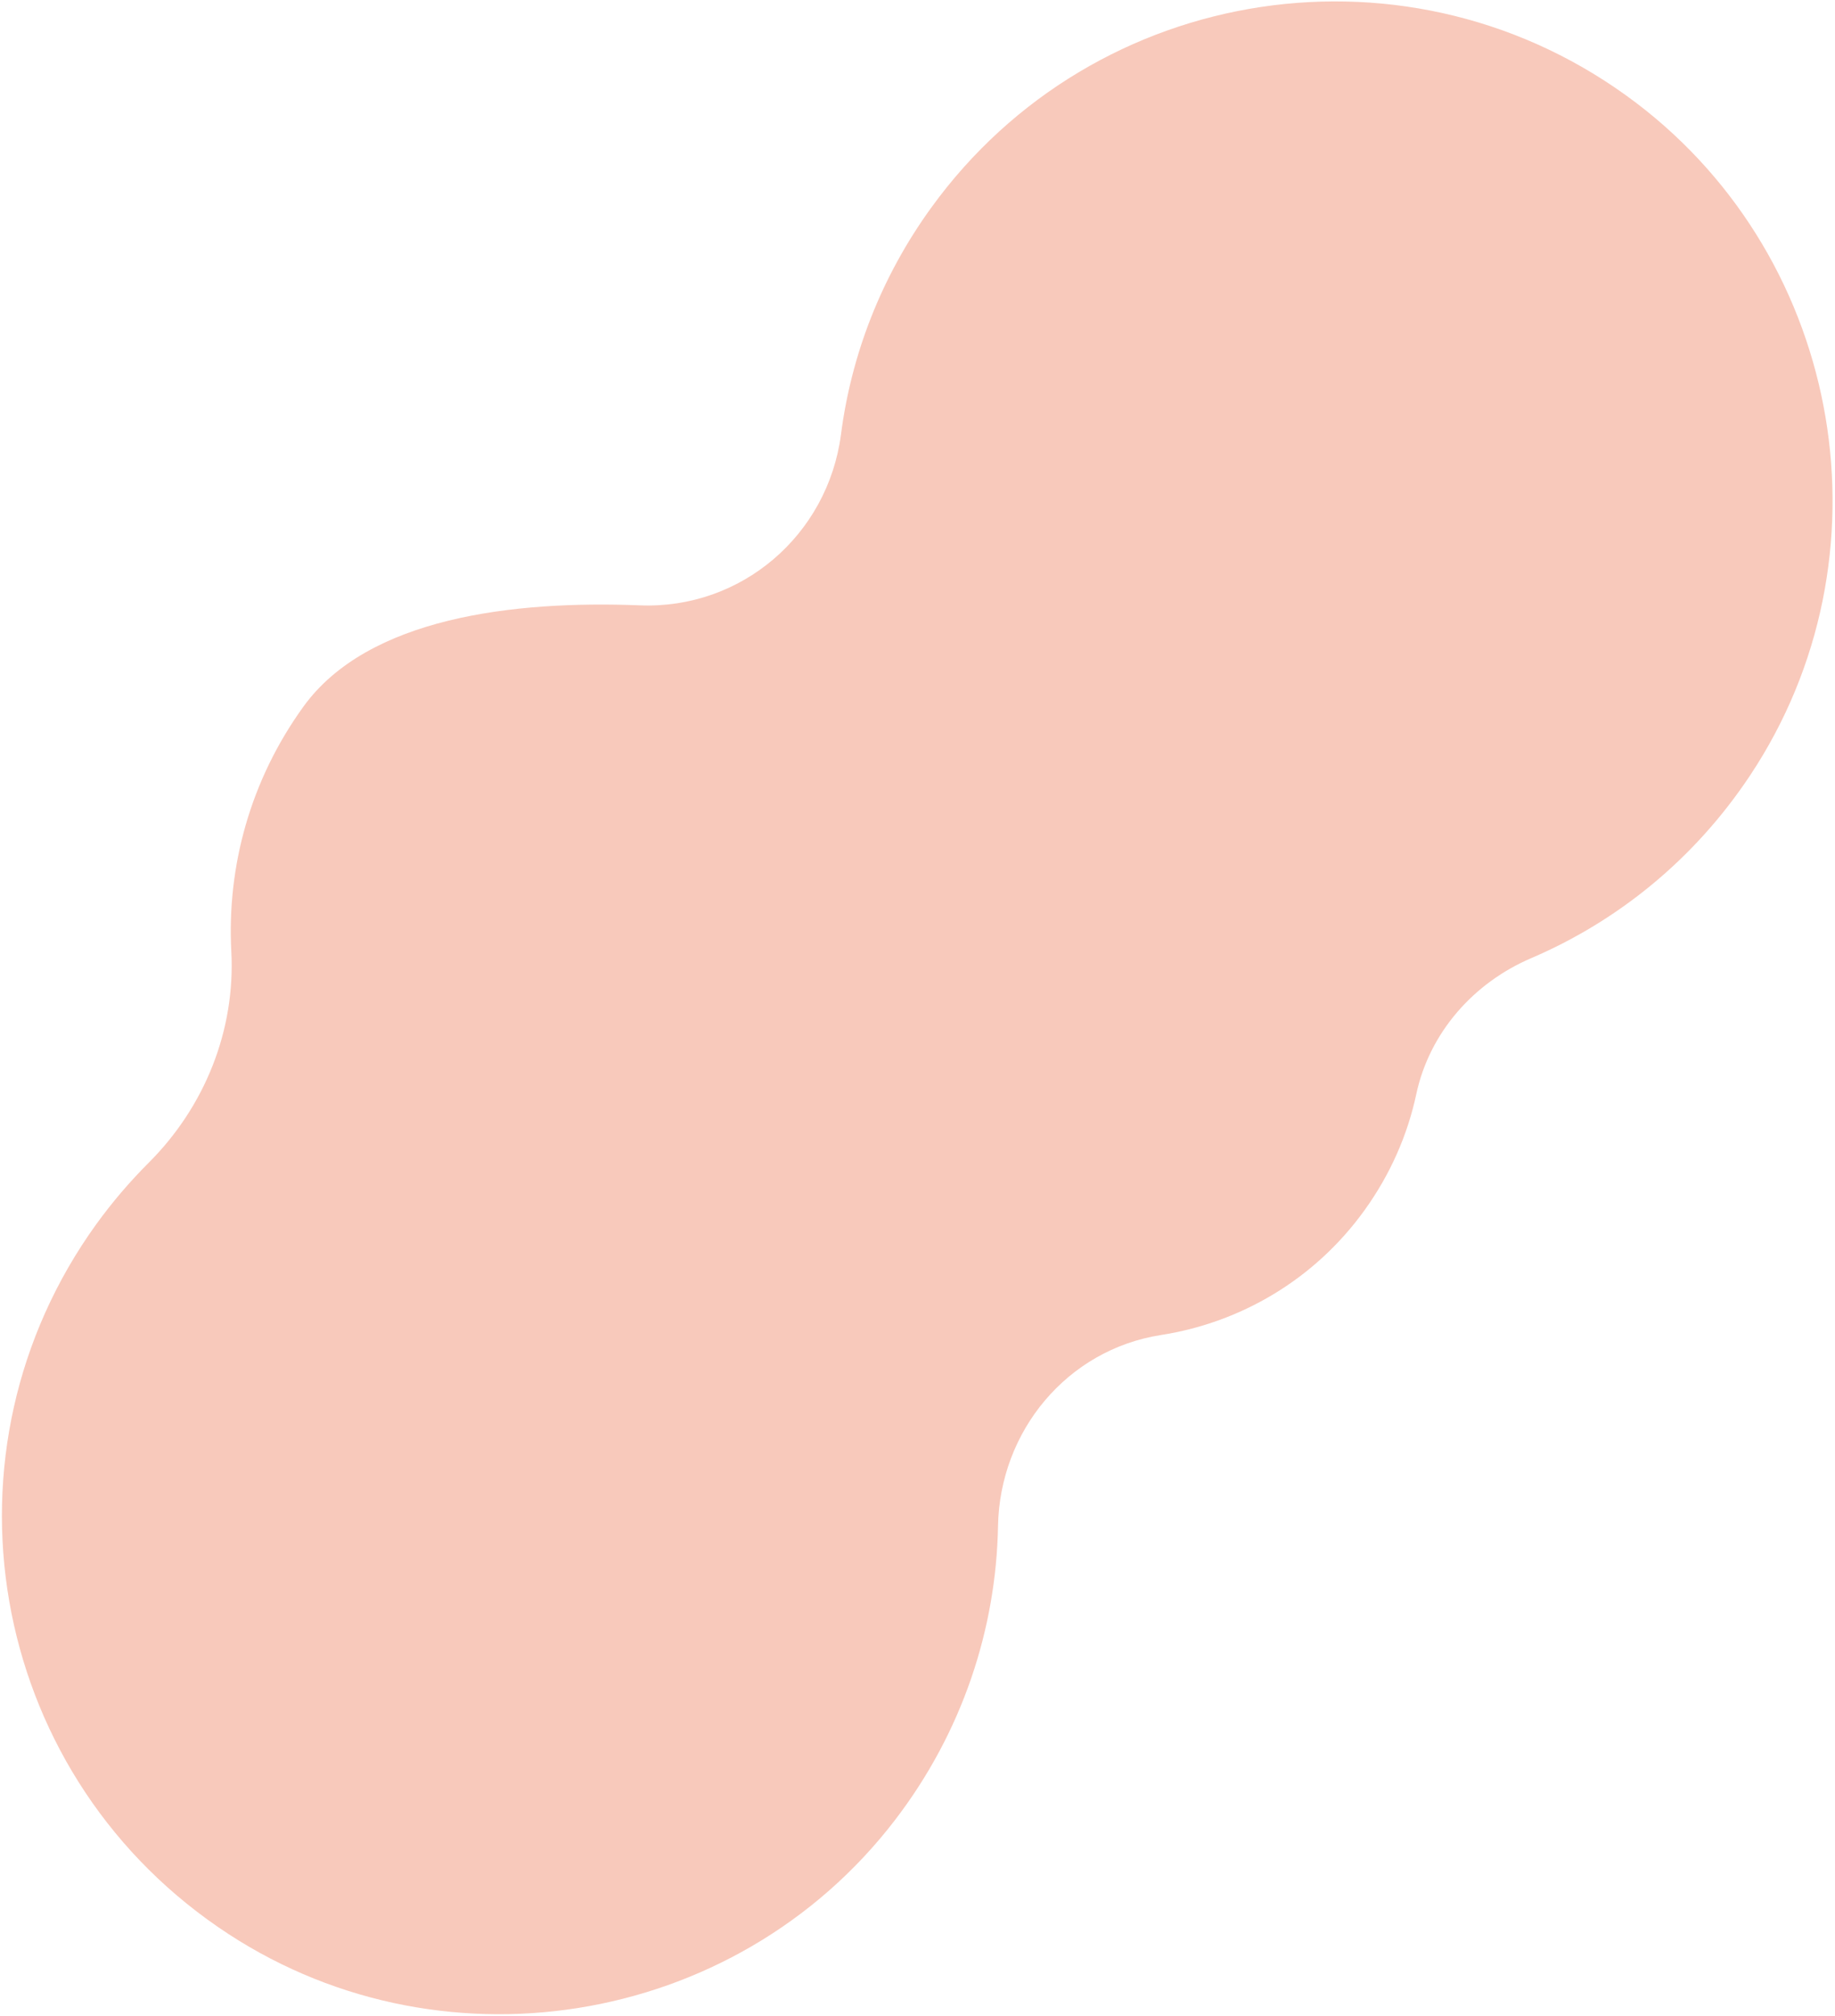 <?xml version="1.0" encoding="UTF-8"?> <svg xmlns="http://www.w3.org/2000/svg" width="713" height="783" viewBox="0 0 713 783" fill="none"><path d="M347.79 706.736C374.045 672.475 387.062 632.401 387.788 592.606C388.462 555.713 414.669 524.092 451.147 518.421C481.784 513.64 510.627 497.116 530.184 469.989C540.234 456.034 546.938 440.684 550.312 424.855C555.444 400.996 572.532 381.668 594.961 372.081C628.33 357.797 658.174 333.944 679.975 301.172C736.204 216.609 716.671 101.385 635.773 39.972C548.912 -25.912 425.299 -7.135 361.757 80.762C342.281 107.673 330.744 137.941 326.762 168.763C321.606 207.874 287.977 236.677 248.57 235.072C199.694 233.16 142.915 239.71 117.832 274.49C97.176 303.12 88.159 336.617 89.874 369.342C91.531 400.11 79.538 429.826 57.747 451.555C50.488 458.819 43.651 466.774 37.425 475.376C-26.102 563.335 -5.098 686.631 84.818 748.391C169.132 806.386 285.533 787.961 347.79 706.736Z" fill="#E85226" fill-opacity="0.31"></path></svg> 